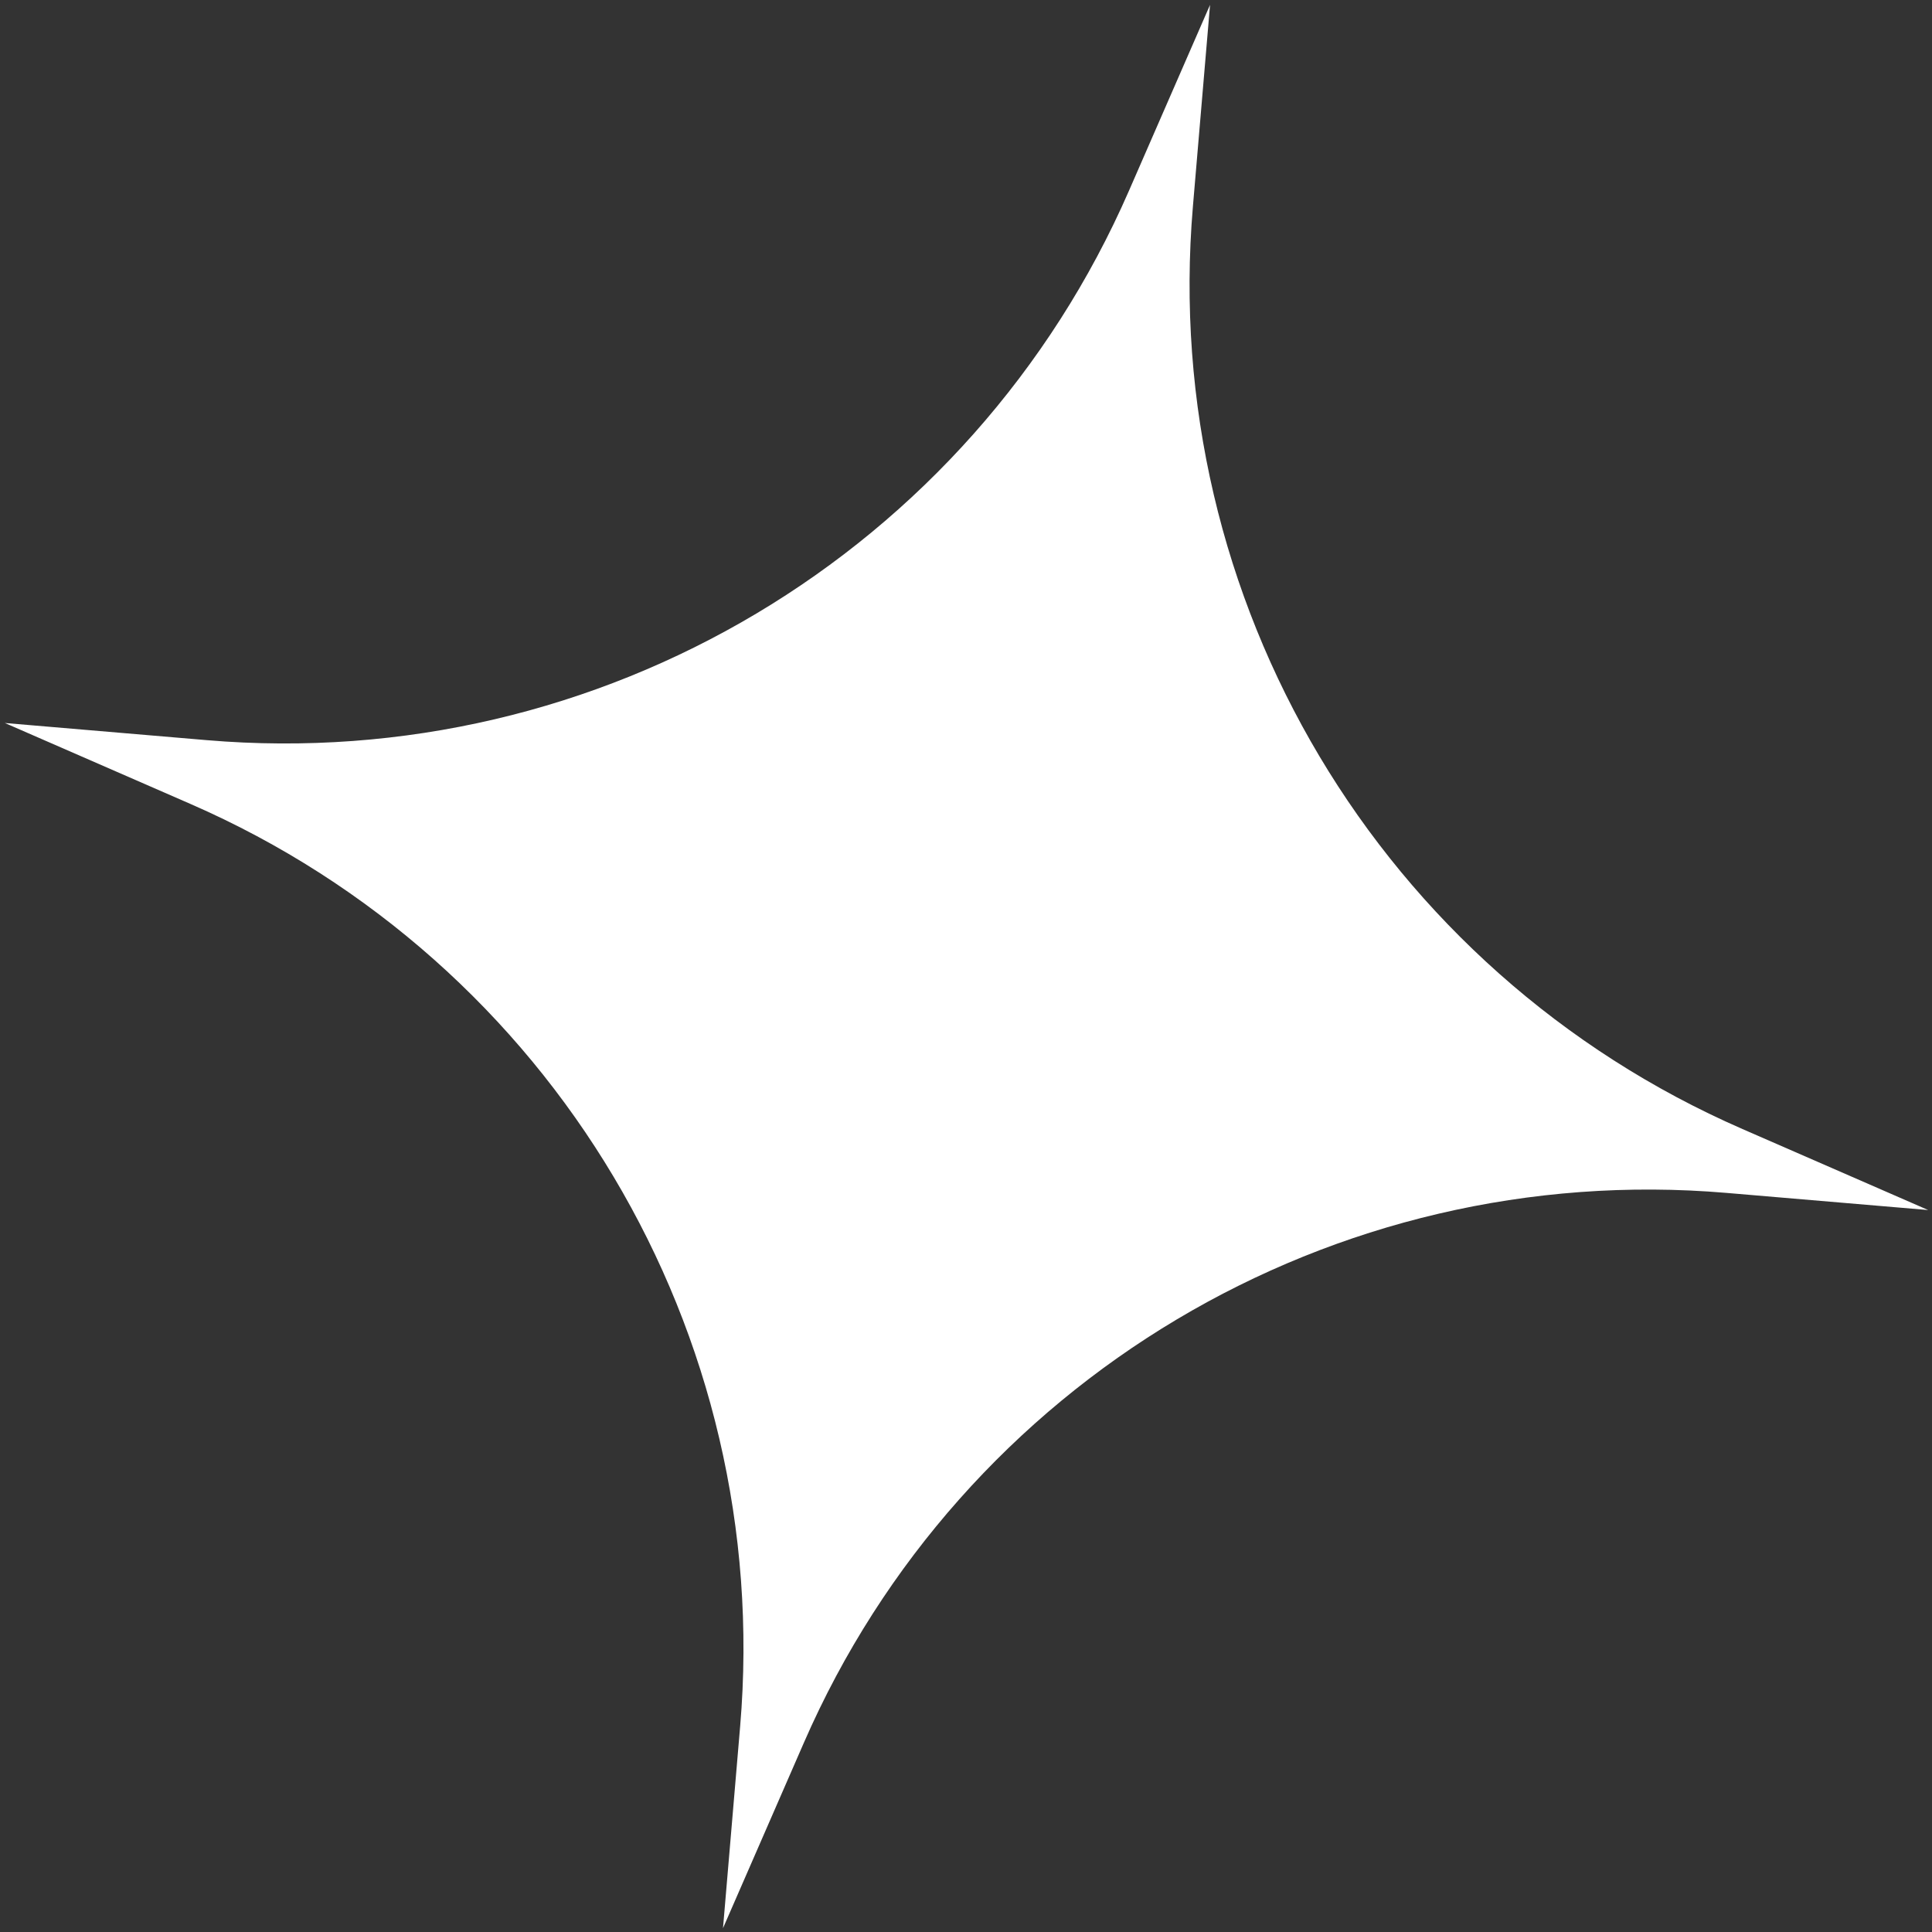 <?xml version="1.0" encoding="UTF-8"?> <svg xmlns="http://www.w3.org/2000/svg" width="170" height="170" viewBox="0 0 170 170" fill="none"><rect x="0" y="0" width="170" height="170" fill="#333333" stroke="none"/><path d="M106.474 0.428L104.964 18.189C102.023 52.811 121.475 85.457 153.325 99.347L169.664 106.473L151.902 104.964C117.28 102.023 84.635 121.475 70.744 153.324L63.618 169.664L65.127 151.902C68.069 117.28 48.616 84.635 16.767 70.744L0.428 63.618L18.19 65.127C52.811 68.069 85.457 48.616 99.347 16.767L106.474 0.428Z" fill="white"></path></svg> 